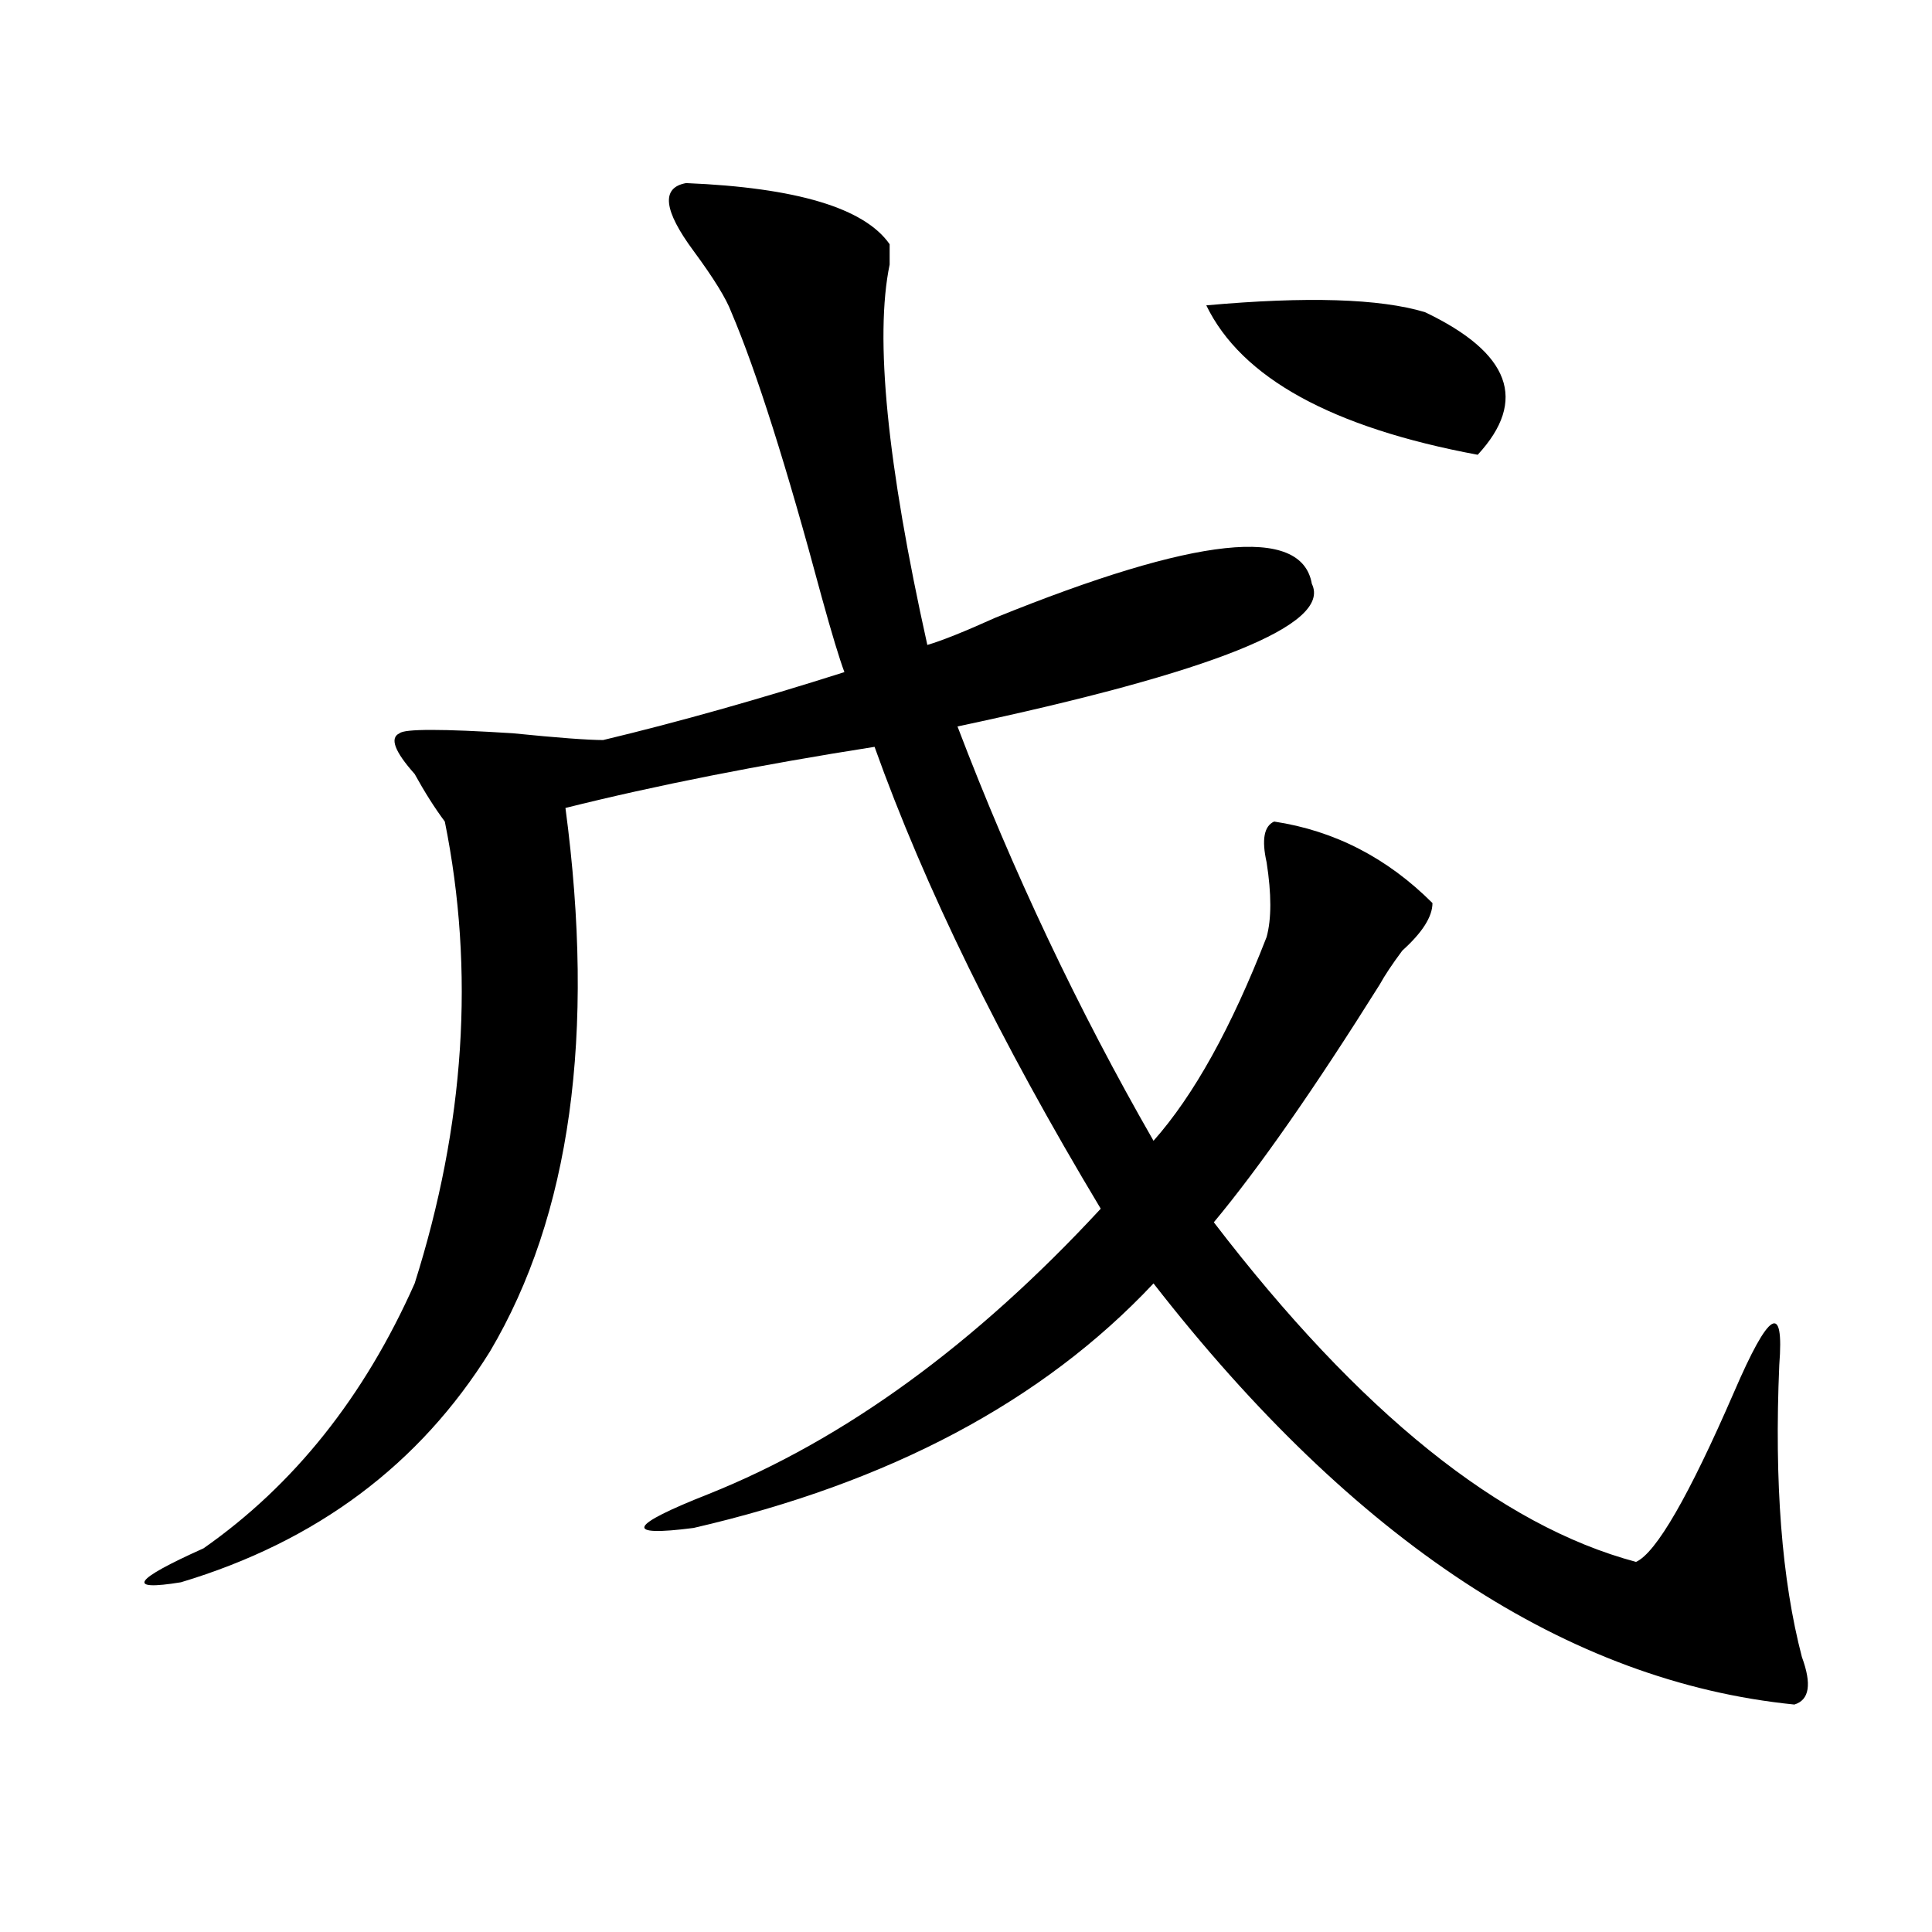 <?xml version="1.0" encoding="utf-8"?>
<!-- Generator: Adobe Illustrator 16.0.0, SVG Export Plug-In . SVG Version: 6.00 Build 0)  -->
<!DOCTYPE svg PUBLIC "-//W3C//DTD SVG 1.1//EN" "http://www.w3.org/Graphics/SVG/1.1/DTD/svg11.dtd">
<svg version="1.1" id="图层_1" xmlns="http://www.w3.org/2000/svg" xmlns:xlink="http://www.w3.org/1999/xlink" x="0px" y="0px"
	 width="1000px" height="1000px" viewBox="0 0 1000 1000" enable-background="new 0 0 1000 1000" xml:space="preserve">
<path d="M355.114,94.766c57.194,2.362,92.315,12.909,105.363,31.641c0,2.362,0,5.878,0,10.547
	c-7.805,37.519-1.342,103.161,19.512,196.875c7.805-2.308,19.512-7.031,35.121-14.063c104.022-42.188,158.655-48.011,163.898-17.578
	c10.365,21.094-50.73,45.703-183.41,73.828c28.597,75.036,62.438,146.503,101.461,214.453
	c20.792-23.401,40.304-58.558,58.535-105.469c2.561-9.339,2.561-22.247,0-38.672c-2.622-11.7-1.342-18.731,3.902-21.094
	c31.219,4.724,58.535,18.786,81.949,42.188c0,7.031-5.244,15.271-15.609,24.609c-5.244,7.031-9.146,12.909-11.707,17.578
	c-33.841,53.942-62.438,94.922-85.852,123.047c75.425,98.438,148.289,157.05,218.531,175.781
	c10.365-4.669,27.316-33.948,50.73-87.891c18.17-42.188,25.975-46.856,23.414-14.063c-2.622,60.974,1.281,111.291,11.707,151.172
	c5.183,14.063,3.902,22.247-3.902,24.609c-117.07-11.756-227.677-84.375-331.699-217.969
	c-57.255,60.974-136.582,103.161-238.043,126.563c-36.463,4.724-33.841-1.153,7.805-17.578
	c70.242-28.125,137.863-77.344,202.922-147.656c-52.072-86.683-91.095-166.388-117.07-239.063
	c-59.877,9.394-113.168,19.94-159.996,31.641c15.609,117.224,2.561,210.938-39.023,281.25
	c-36.463,58.612-89.754,98.438-159.996,119.531c-28.658,4.669-24.756-1.209,11.707-17.578
	c46.828-32.794,83.23-78.497,109.266-137.109c25.975-82.013,31.219-161.719,15.609-239.063
	c-5.244-7.031-10.427-15.216-15.609-24.609c-10.427-11.7-13.049-18.731-7.805-21.094c2.561-2.308,22.073-2.308,58.535,0
	c23.414,2.362,39.023,3.516,46.828,3.516c39.023-9.339,80.608-21.094,124.875-35.156c-2.622-7.031-6.524-19.886-11.707-38.672
	c-18.231-67.95-33.841-117.169-46.828-147.656c-2.622-7.031-9.146-17.578-19.512-31.641
	C343.407,108.828,342.065,97.128,355.114,94.766z M624.375,158.047c52.011-4.669,89.754-3.516,113.168,3.516
	c44.206,21.094,53.291,45.703,27.316,73.828C689.374,221.328,642.546,195.565,624.375,158.047z"/>
</svg>
